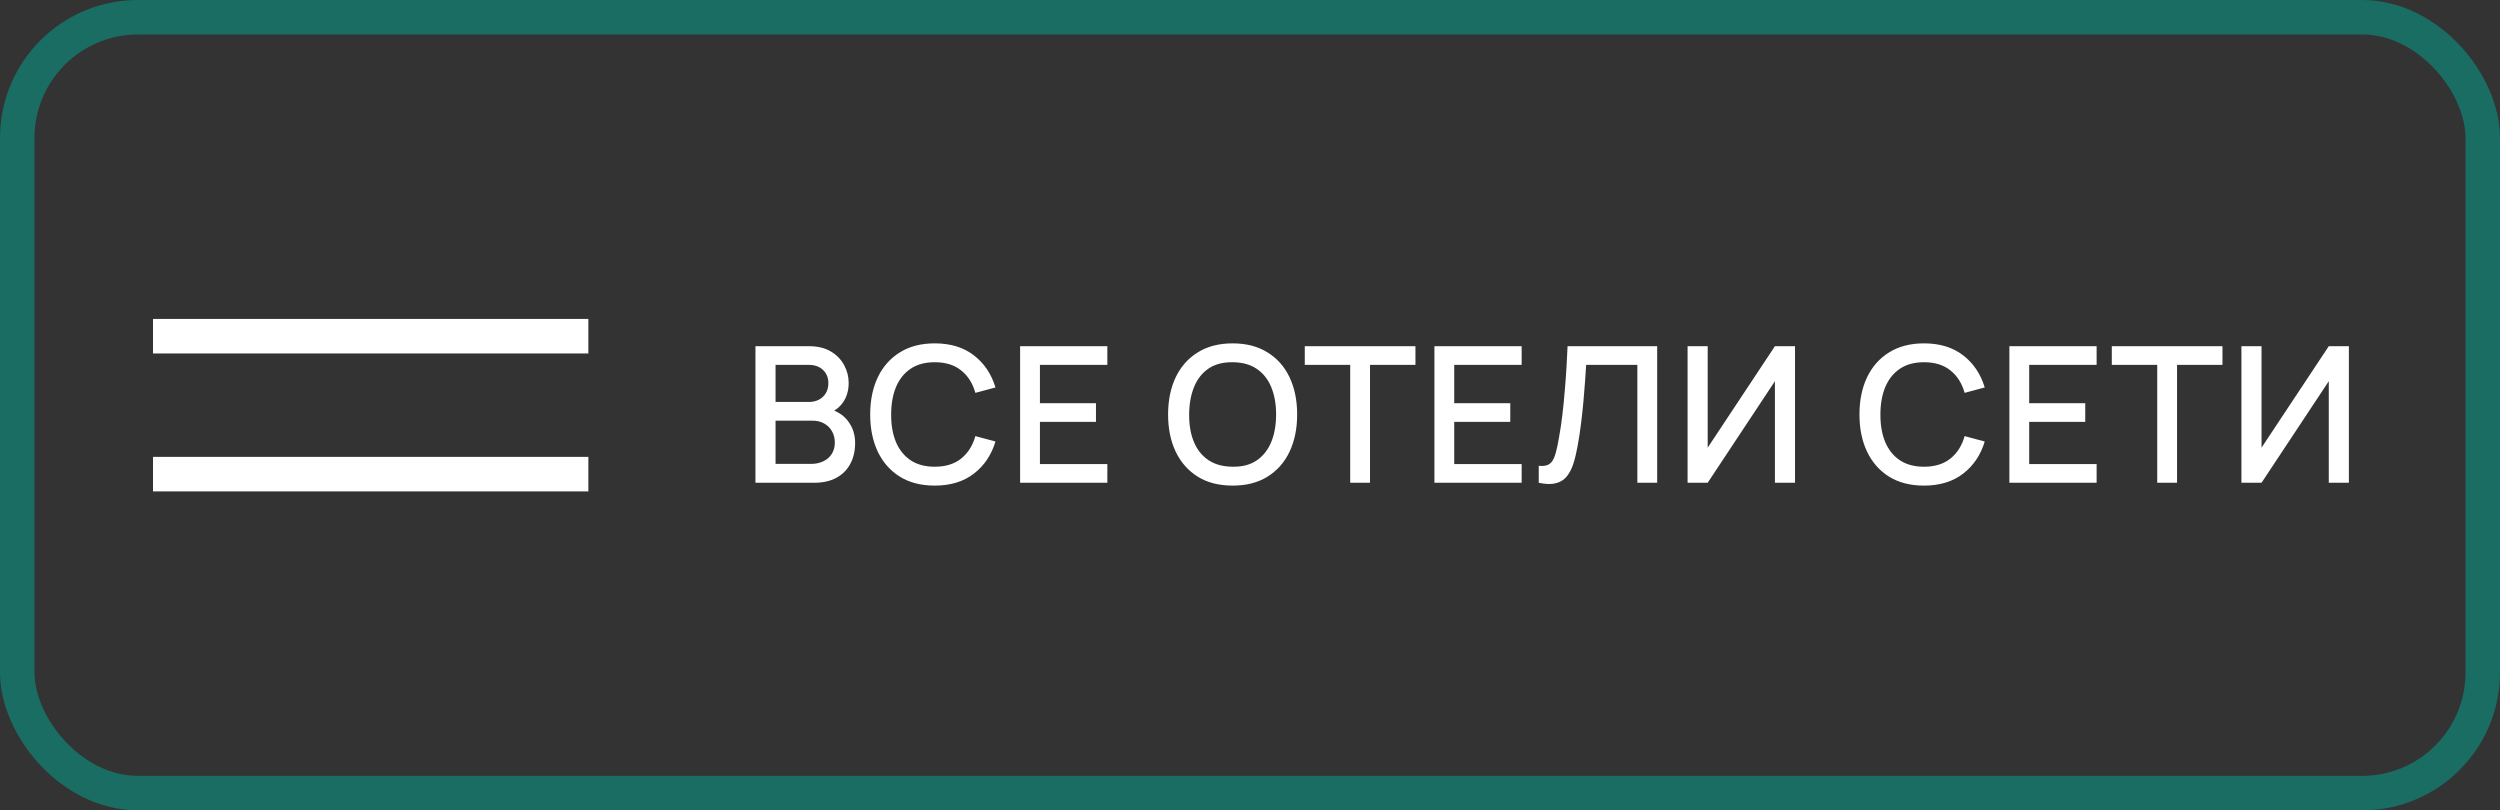 <?xml version="1.0" encoding="UTF-8"?> <svg xmlns="http://www.w3.org/2000/svg" width="145" height="47" viewBox="0 0 145 47" fill="none"><rect x="0" y="0" width="145" height="47" fill="#333333" stroke="none"/><rect x="1" y="1" width="143" height="45" rx="7" stroke="#196D63" stroke-width="2"></rect><path d="M9.875 19.5L33.125 19.5" stroke="white" stroke-width="2" stroke-linecap="square" stroke-linejoin="round"></path><path d="M9.875 27.5L33.125 27.5" stroke="white" stroke-width="2" stroke-linecap="square" stroke-linejoin="round"></path><path d="M43.816 28V20.08H46.929C47.432 20.08 47.853 20.183 48.194 20.388C48.535 20.593 48.792 20.859 48.964 21.186C49.137 21.508 49.223 21.849 49.223 22.209C49.223 22.645 49.115 23.019 48.898 23.331C48.686 23.642 48.398 23.855 48.035 23.968L48.024 23.699C48.53 23.824 48.918 24.067 49.19 24.43C49.461 24.79 49.597 25.21 49.597 25.69C49.597 26.156 49.503 26.561 49.316 26.905C49.133 27.25 48.863 27.52 48.508 27.714C48.156 27.905 47.729 28 47.226 28H43.816ZM44.982 26.905H47.05C47.311 26.905 47.543 26.856 47.749 26.757C47.958 26.658 48.121 26.517 48.238 26.334C48.359 26.146 48.42 25.925 48.42 25.668C48.42 25.43 48.367 25.215 48.26 25.024C48.158 24.83 48.007 24.678 47.809 24.568C47.615 24.454 47.386 24.398 47.122 24.398H44.982V26.905ZM44.982 23.314H46.913C47.125 23.314 47.316 23.272 47.485 23.188C47.657 23.099 47.793 22.975 47.892 22.814C47.994 22.648 48.046 22.451 48.046 22.22C48.046 21.912 47.943 21.659 47.738 21.46C47.532 21.262 47.257 21.163 46.913 21.163H44.982V23.314ZM54.217 28.165C53.425 28.165 52.75 27.993 52.193 27.648C51.635 27.3 51.208 26.816 50.911 26.196C50.618 25.576 50.471 24.858 50.471 24.04C50.471 23.222 50.618 22.504 50.911 21.884C51.208 21.264 51.635 20.782 52.193 20.438C52.75 20.089 53.425 19.915 54.217 19.915C55.13 19.915 55.885 20.146 56.483 20.608C57.084 21.07 57.502 21.692 57.737 22.473L56.571 22.786C56.417 22.232 56.142 21.798 55.746 21.483C55.353 21.167 54.844 21.009 54.217 21.009C53.656 21.009 53.188 21.136 52.814 21.389C52.44 21.642 52.158 21.996 51.967 22.451C51.78 22.905 51.687 23.435 51.687 24.04C51.683 24.645 51.775 25.175 51.962 25.63C52.152 26.084 52.435 26.438 52.809 26.691C53.186 26.944 53.656 27.07 54.217 27.07C54.844 27.07 55.353 26.913 55.746 26.598C56.142 26.279 56.417 25.844 56.571 25.294L57.737 25.608C57.502 26.389 57.084 27.01 56.483 27.472C55.885 27.934 55.13 28.165 54.217 28.165ZM59.166 28V20.08H64.226V21.163H60.316V23.386H63.566V24.469H60.316V26.916H64.226V28H59.166ZM71.495 28.165C70.703 28.165 70.028 27.993 69.471 27.648C68.914 27.3 68.486 26.816 68.189 26.196C67.896 25.576 67.749 24.858 67.749 24.04C67.749 23.222 67.896 22.504 68.189 21.884C68.486 21.264 68.914 20.782 69.471 20.438C70.028 20.089 70.703 19.915 71.495 19.915C72.283 19.915 72.956 20.089 73.513 20.438C74.074 20.782 74.502 21.264 74.795 21.884C75.088 22.504 75.235 23.222 75.235 24.04C75.235 24.858 75.088 25.576 74.795 26.196C74.502 26.816 74.074 27.3 73.513 27.648C72.956 27.993 72.283 28.165 71.495 28.165ZM71.495 27.07C72.056 27.078 72.522 26.955 72.892 26.702C73.266 26.445 73.546 26.09 73.733 25.635C73.92 25.177 74.014 24.645 74.014 24.04C74.014 23.435 73.92 22.907 73.733 22.456C73.546 22.001 73.266 21.648 72.892 21.395C72.522 21.142 72.056 21.013 71.495 21.009C70.934 21.002 70.466 21.125 70.092 21.378C69.722 21.631 69.443 21.987 69.256 22.445C69.069 22.903 68.974 23.435 68.97 24.04C68.967 24.645 69.058 25.175 69.245 25.63C69.432 26.081 69.713 26.433 70.087 26.686C70.465 26.939 70.934 27.067 71.495 27.07ZM78.312 28V21.163H75.677V20.08H82.096V21.163H79.461V28H78.312ZM83.196 28V20.08H88.256V21.163H84.345V23.386H87.596V24.469H84.345V26.916H88.256V28H83.196ZM89.247 28V27.015C89.434 27.034 89.588 27.025 89.709 26.988C89.833 26.948 89.938 26.871 90.022 26.757C90.106 26.64 90.178 26.471 90.237 26.251C90.299 26.031 90.359 25.747 90.418 25.398C90.499 24.955 90.567 24.498 90.622 24.029C90.677 23.56 90.722 23.094 90.759 22.632C90.799 22.166 90.832 21.717 90.858 21.285C90.884 20.852 90.904 20.45 90.919 20.08H96.116V28H94.967V21.163H91.997C91.978 21.457 91.956 21.785 91.931 22.148C91.905 22.511 91.874 22.896 91.837 23.303C91.8 23.71 91.755 24.13 91.7 24.562C91.648 24.995 91.582 25.43 91.502 25.866C91.436 26.24 91.355 26.577 91.26 26.878C91.164 27.179 91.036 27.43 90.875 27.631C90.713 27.829 90.502 27.962 90.242 28.027C89.982 28.097 89.65 28.088 89.247 28ZM104.111 28H102.945V22.11L99.046 28H97.88V20.08H99.046V25.965L102.945 20.08H104.111V28ZM111.594 28.165C110.802 28.165 110.128 27.993 109.57 27.648C109.013 27.3 108.586 26.816 108.289 26.196C107.995 25.576 107.849 24.858 107.849 24.04C107.849 23.222 107.995 22.504 108.289 21.884C108.586 21.264 109.013 20.782 109.57 20.438C110.128 20.089 110.802 19.915 111.594 19.915C112.507 19.915 113.263 20.146 113.86 20.608C114.462 21.07 114.88 21.692 115.114 22.473L113.948 22.786C113.794 22.232 113.519 21.798 113.123 21.483C112.731 21.167 112.221 21.009 111.594 21.009C111.033 21.009 110.566 21.136 110.192 21.389C109.818 21.642 109.535 21.996 109.345 22.451C109.158 22.905 109.064 23.435 109.064 24.04C109.061 24.645 109.152 25.175 109.339 25.63C109.53 26.084 109.812 26.438 110.186 26.691C110.564 26.944 111.033 27.07 111.594 27.07C112.221 27.07 112.731 26.913 113.123 26.598C113.519 26.279 113.794 25.844 113.948 25.294L115.114 25.608C114.88 26.389 114.462 27.01 113.86 27.472C113.263 27.934 112.507 28.165 111.594 28.165ZM116.544 28V20.08H121.604V21.163H117.693V23.386H120.944V24.469H117.693V26.916H121.604V28H116.544ZM125.119 28V21.163H122.485V20.08H128.903V21.163H126.269V28H125.119ZM136.235 28H135.069V22.11L131.169 28H130.003V20.08H131.169V25.965L135.069 20.08H136.235V28Z" fill="white"></path></svg> 